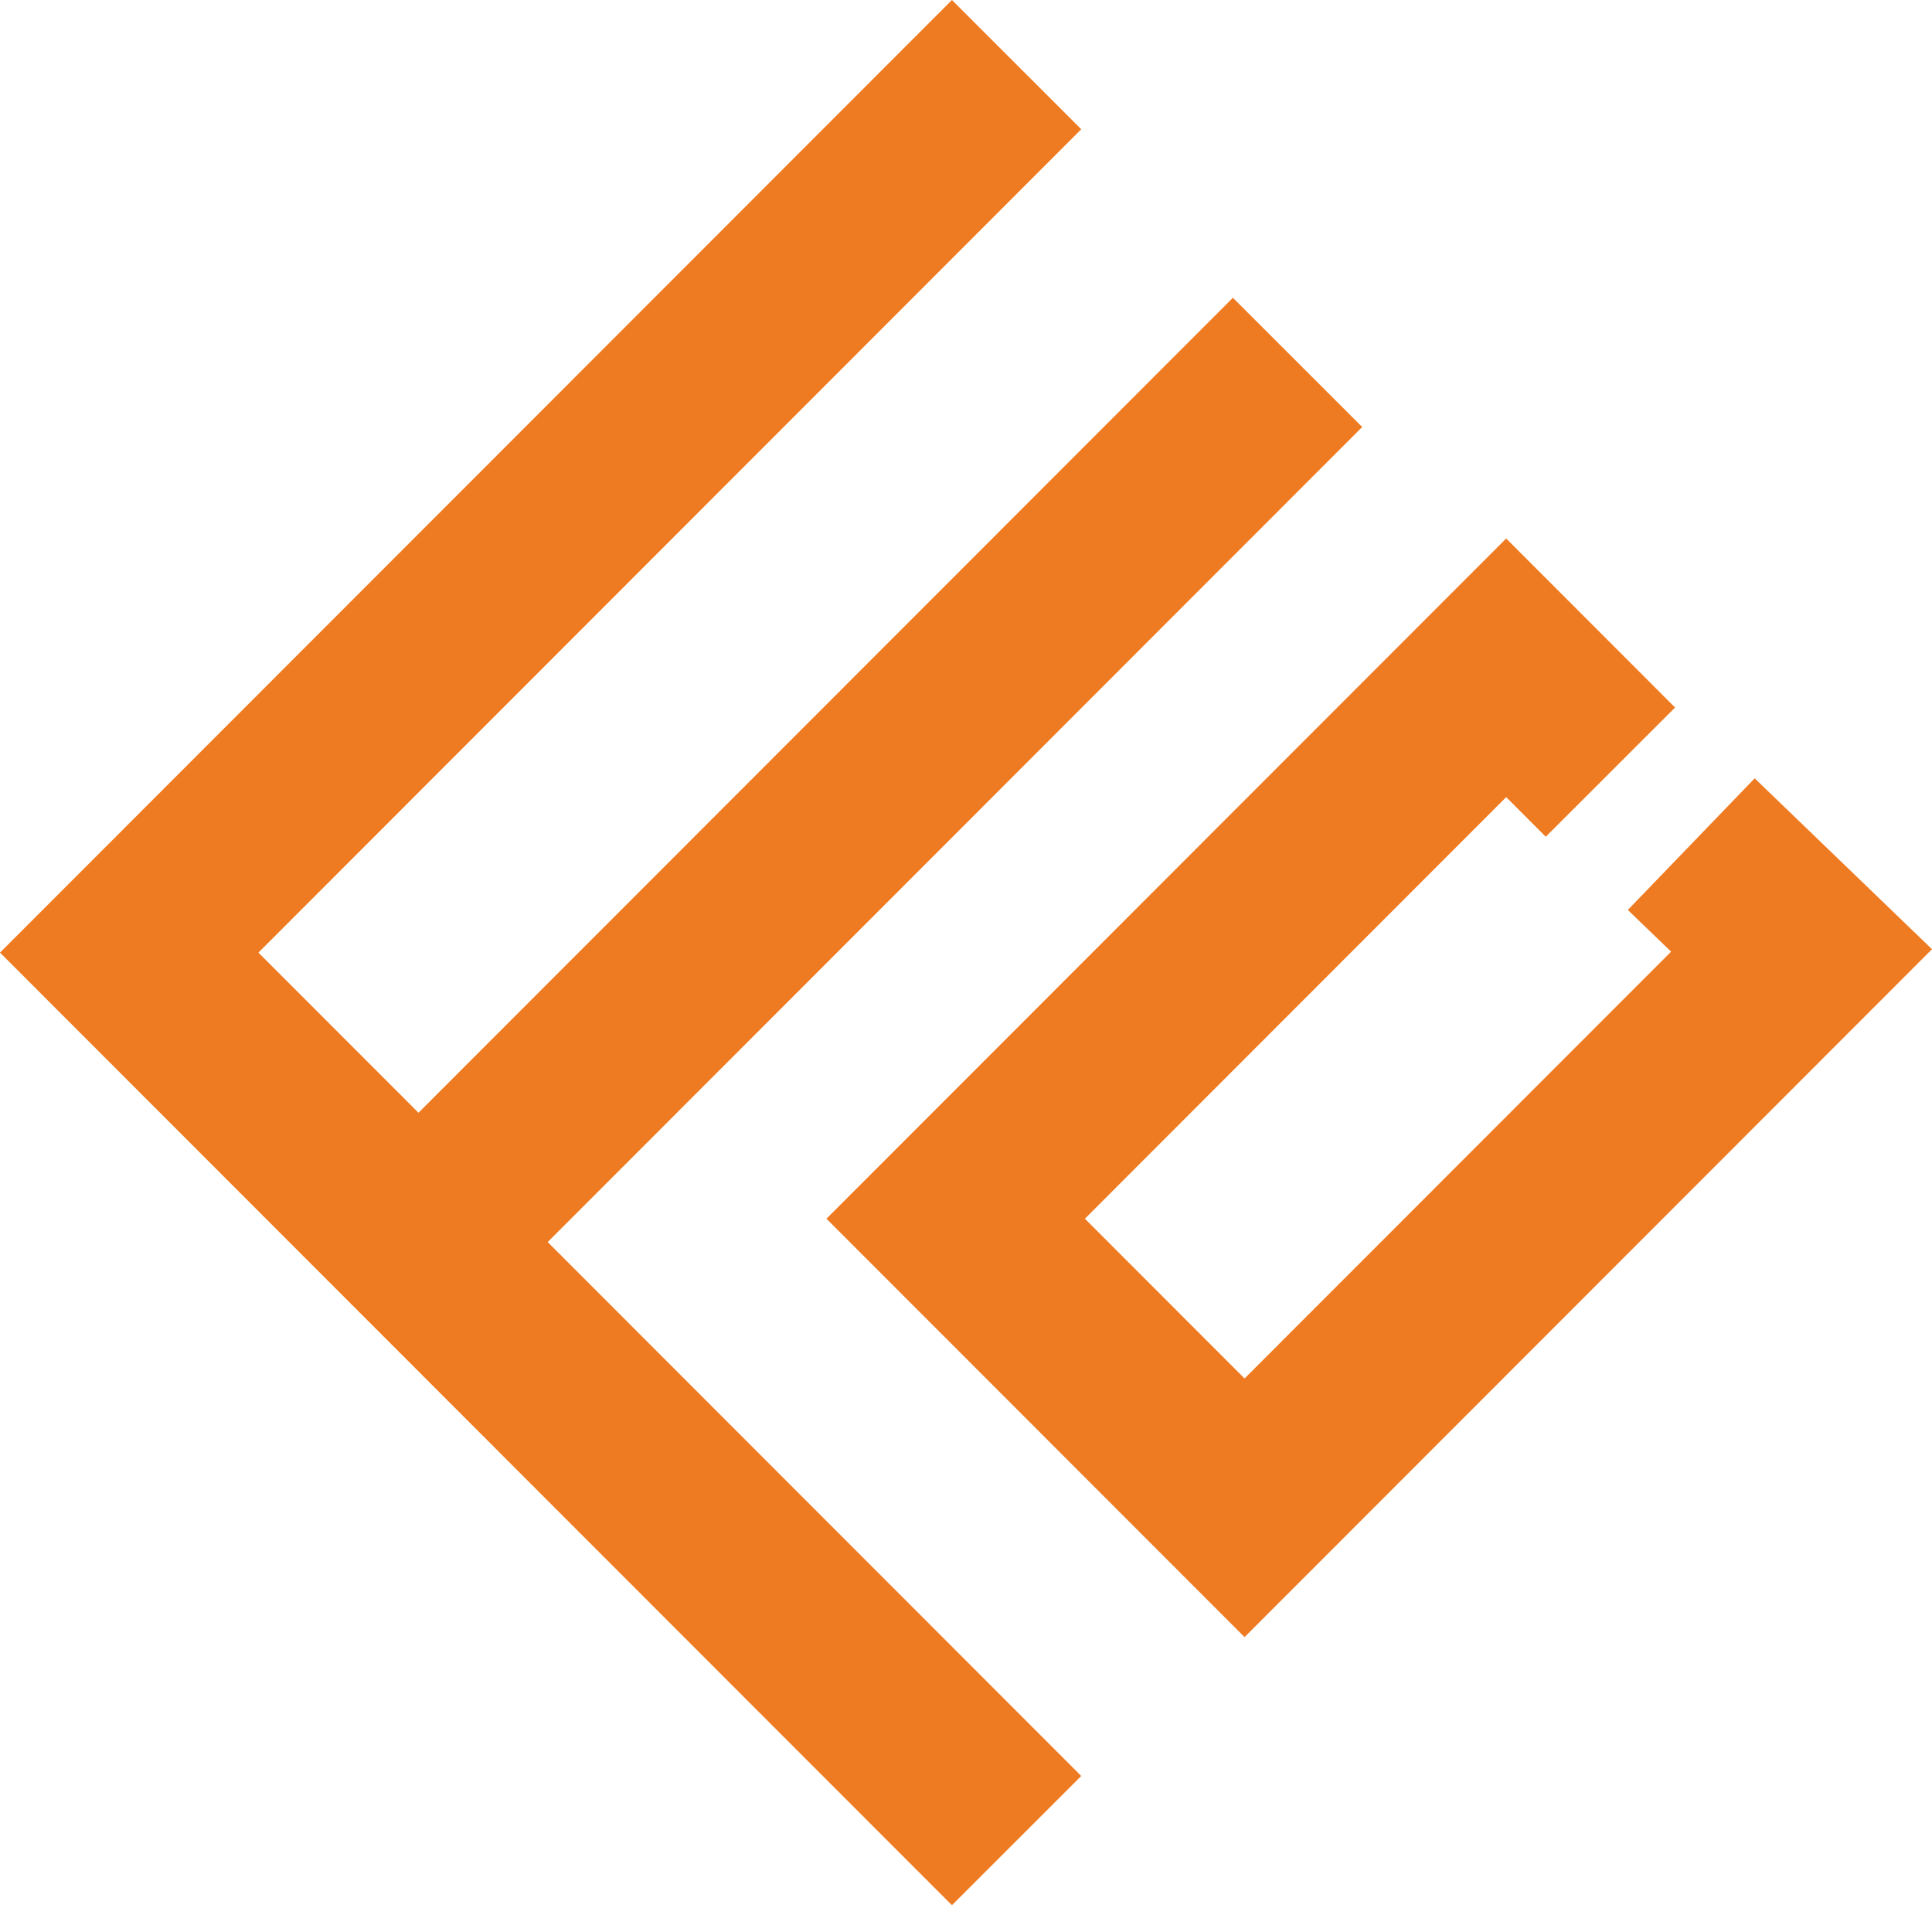 <svg xmlns="http://www.w3.org/2000/svg" width="1585.251" height="1563.234" viewBox="0 0 1585.251 1563.234"><g id="Group_633" data-name="Group 633" transform="translate(106.03 53.015)" style="mix-blend-mode:normal;isolation:isolate" fill="none" stroke="#ee7b22" stroke-width="150"><path id="Path_321" data-name="Path 321" d="M5259.753-393.889l-728.1 728.6 728.1 728.6" transform="translate(-4531.649 393.889)"/><path id="Path_322" data-name="Path 322" d="M5262.486-385.627l-722.869 723.358" transform="translate(-4303.843 629.945)"/><path id="Path_323" data-name="Path 323" d="M5091.813-291.572l-85.524-85.583-451.7 452.011 237.028 237.2 457.029-457.326-90.5-87.218" transform="translate(-3876.46 872.085)"/></g></svg>